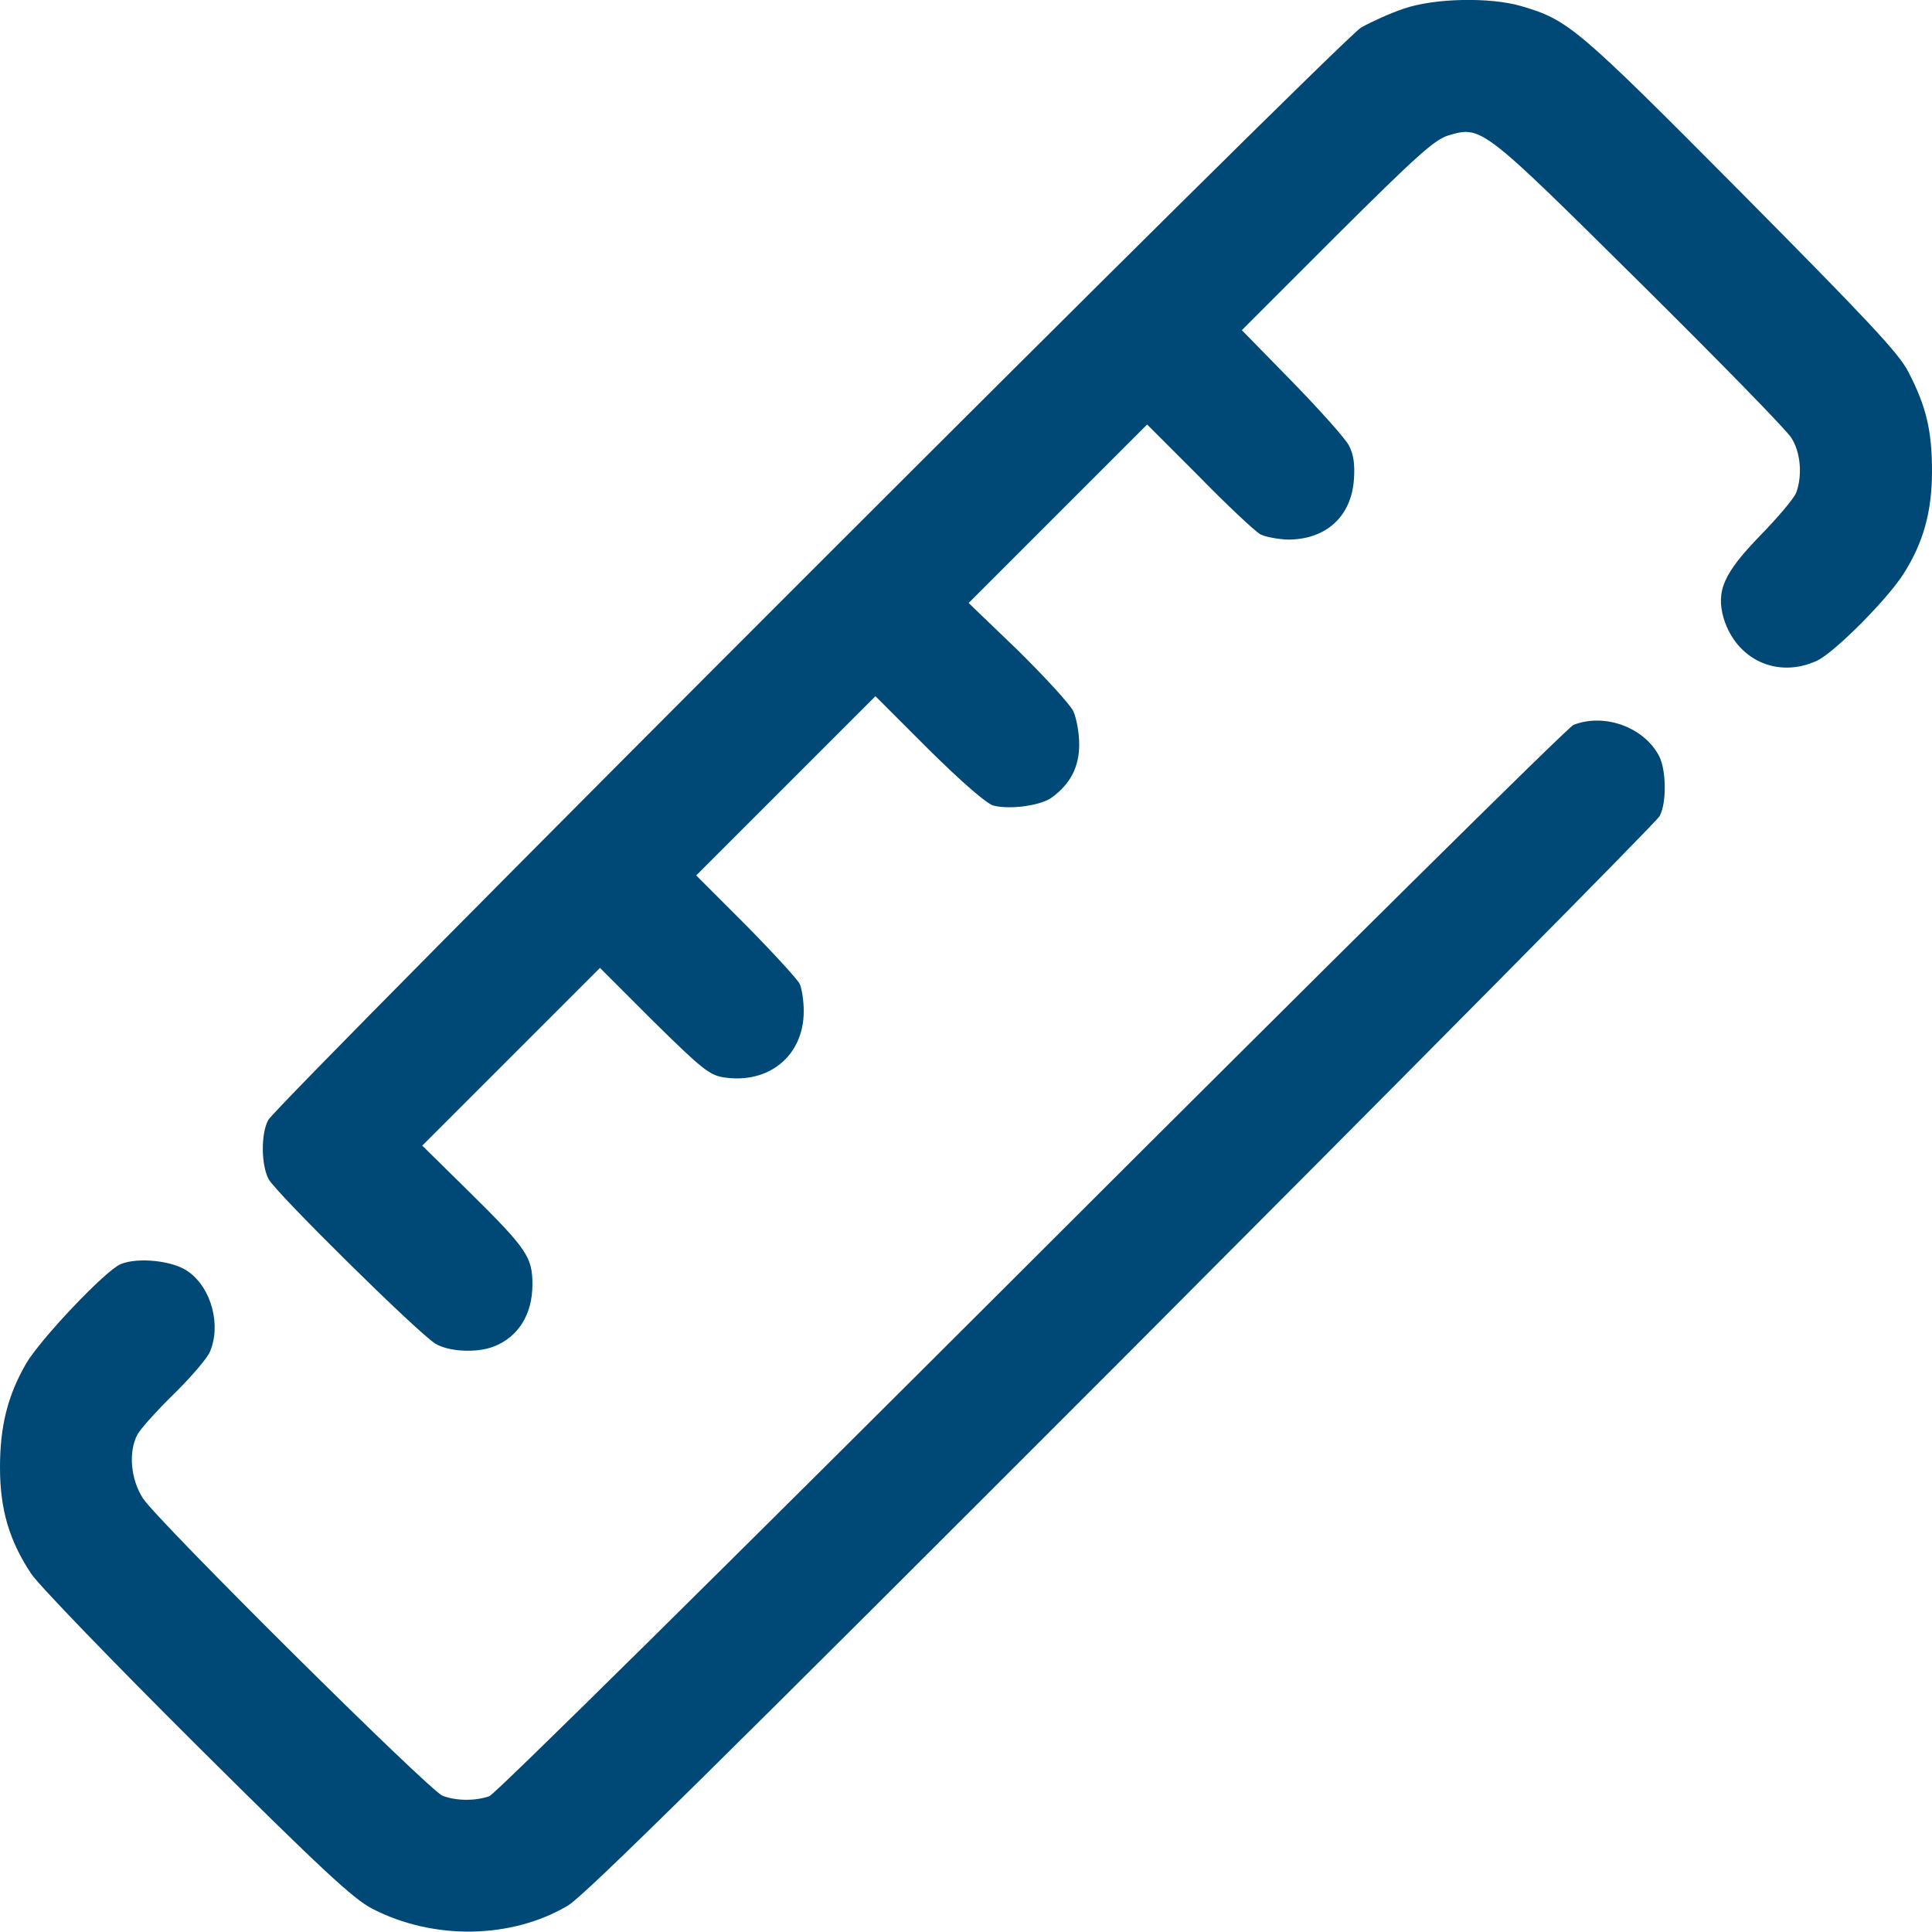 <?xml version="1.0" standalone="no"?>
<!DOCTYPE svg PUBLIC "-//W3C//DTD SVG 20010904//EN"
 "http://www.w3.org/TR/2001/REC-SVG-20010904/DTD/svg10.dtd">
<svg version="1.0" xmlns="http://www.w3.org/2000/svg"
 width="512pt" height="512pt" viewBox="0 0 512 512"
 preserveAspectRatio="xMidYMid meet">
<g transform="translate(0,512) scale(0.1,-0.1)"
fill="#004976" stroke="none">
<path d="M3720 5097 c-36 -12 -86 -35 -113 -50 -52 -30 -2871 -2849 -2896
-2895 -20 -36 -19 -120 1 -157 19 -36 396 -408 442 -436 35 -21 108 -25 153
-8 66 25 104 85 104 165 0 72 -14 94 -166 244 l-126 124 235 235 236 236 142
-142 c127 -125 148 -142 185 -148 120 -19 213 57 213 175 0 28 -5 61 -11 73
-6 12 -70 82 -142 155 l-132 132 237 237 238 238 142 -142 c88 -87 154 -144
171 -148 44 -11 126 0 155 22 49 36 72 81 72 140 0 30 -7 70 -16 89 -9 18 -75
90 -146 160 l-131 126 237 237 236 236 138 -138 c75 -77 148 -145 162 -153 14
-7 47 -13 73 -14 101 0 168 61 175 159 3 41 -1 67 -13 90 -9 18 -77 94 -150
169 l-134 137 252 252 c212 211 259 253 295 264 88 26 88 26 507 -389 209
-207 390 -392 402 -412 25 -38 30 -100 13 -146 -6 -15 -49 -66 -95 -113 -97
-100 -118 -147 -97 -220 34 -110 143 -160 247 -112 46 21 188 164 230 231 52
82 75 164 75 271 0 107 -15 172 -63 264 -25 49 -108 137 -445 477 -436 439
-456 455 -581 492 -83 24 -230 21 -311 -7z"/>
<path d="M4170 3199 c-14 -5 -659 -644 -1435 -1419 -803 -802 -1422 -1414
-1438 -1420 -36 -13 -88 -13 -124 1 -35 13 -755 728 -794 788 -33 51 -39 123
-15 169 8 15 51 63 96 107 45 44 88 94 96 112 31 71 4 170 -57 213 -39 29
-133 39 -179 20 -40 -16 -214 -200 -251 -264 -49 -85 -69 -166 -69 -275 0
-112 25 -195 83 -282 20 -30 217 -234 439 -455 331 -329 414 -406 464 -432
162 -84 369 -81 519 8 44 26 411 389 1469 1448 776 778 1417 1425 1424 1439
19 34 18 122 -1 159 -40 77 -145 115 -227 83z"/>
</g>
</svg>
